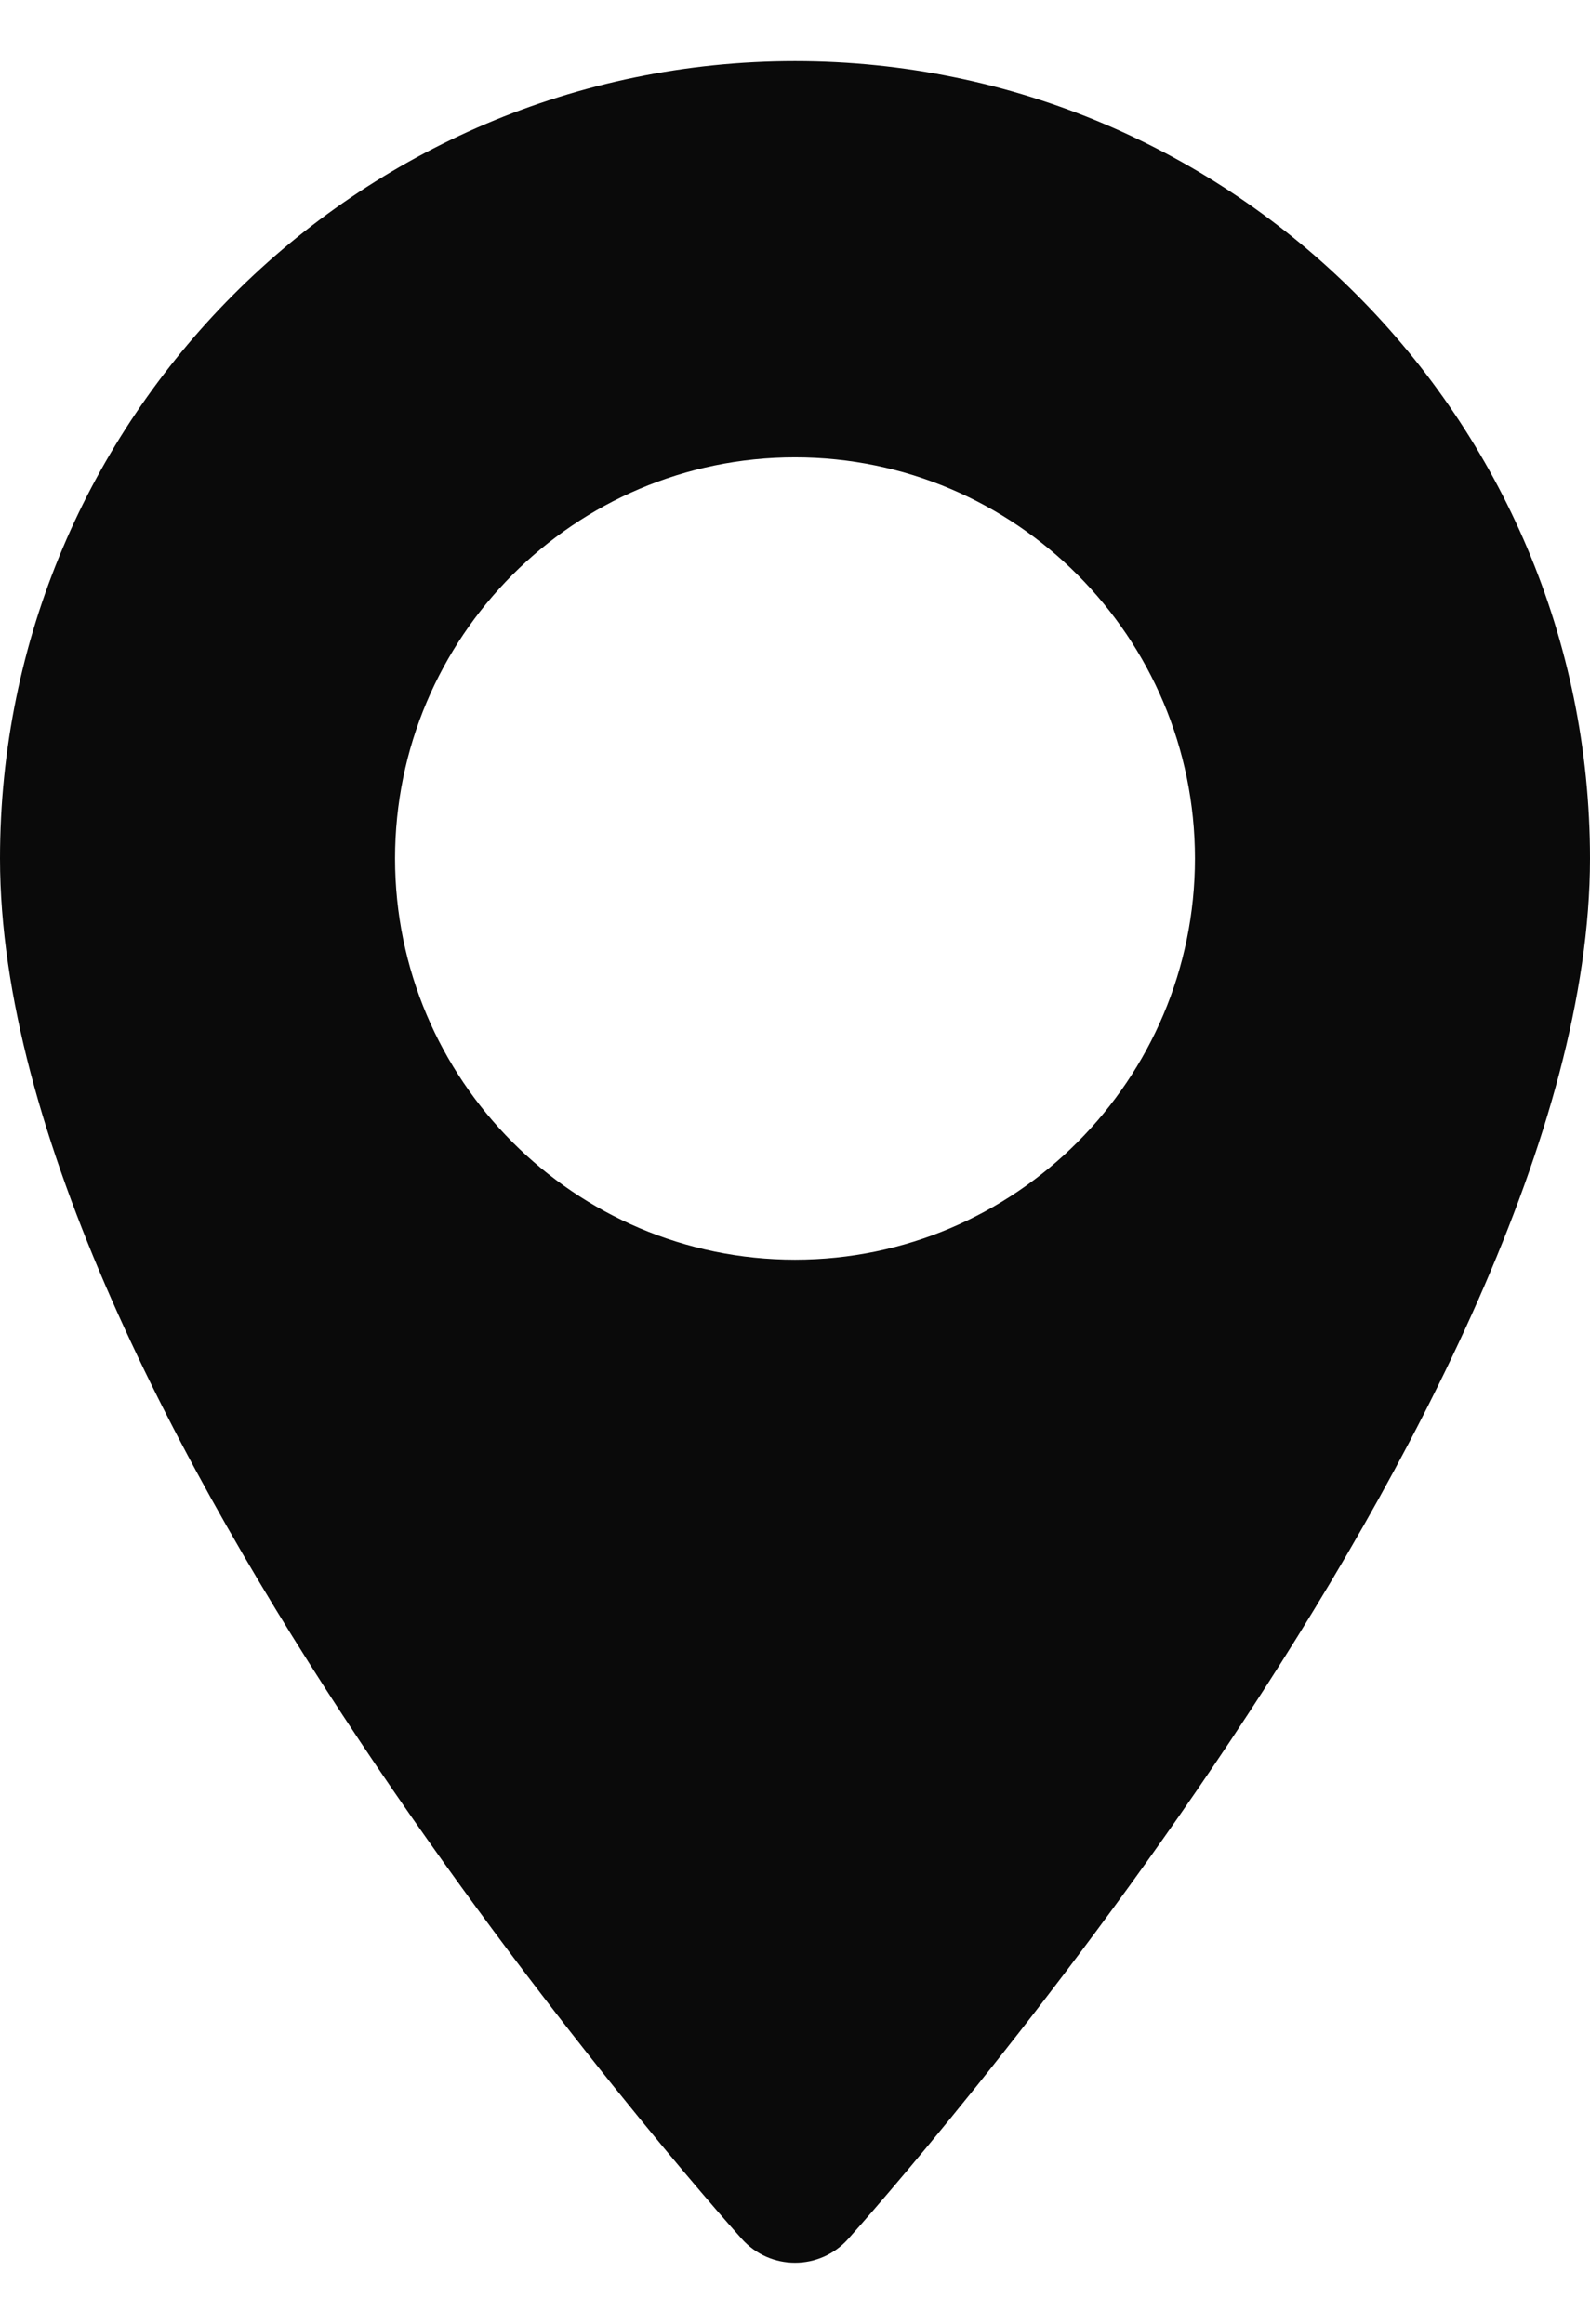 <svg width="13" height="19" viewBox="0 0 13 19" fill="none" xmlns="http://www.w3.org/2000/svg">
<path d="M6.5 0.5C2.916 0.5 0 3.424 0 7.019C0 11.48 5.817 18.029 6.065 18.305C6.297 18.565 6.703 18.565 6.935 18.305C7.183 18.029 13 11.48 13 7.019C13 3.424 10.084 0.5 6.5 0.5ZM6.5 10.299C4.697 10.299 3.23 8.827 3.23 7.019C3.23 5.21 4.697 3.739 6.5 3.739C8.303 3.739 9.77 5.21 9.77 7.019C9.77 8.827 8.303 10.299 6.5 10.299Z" fill="#0A0A0A"/>
</svg>

